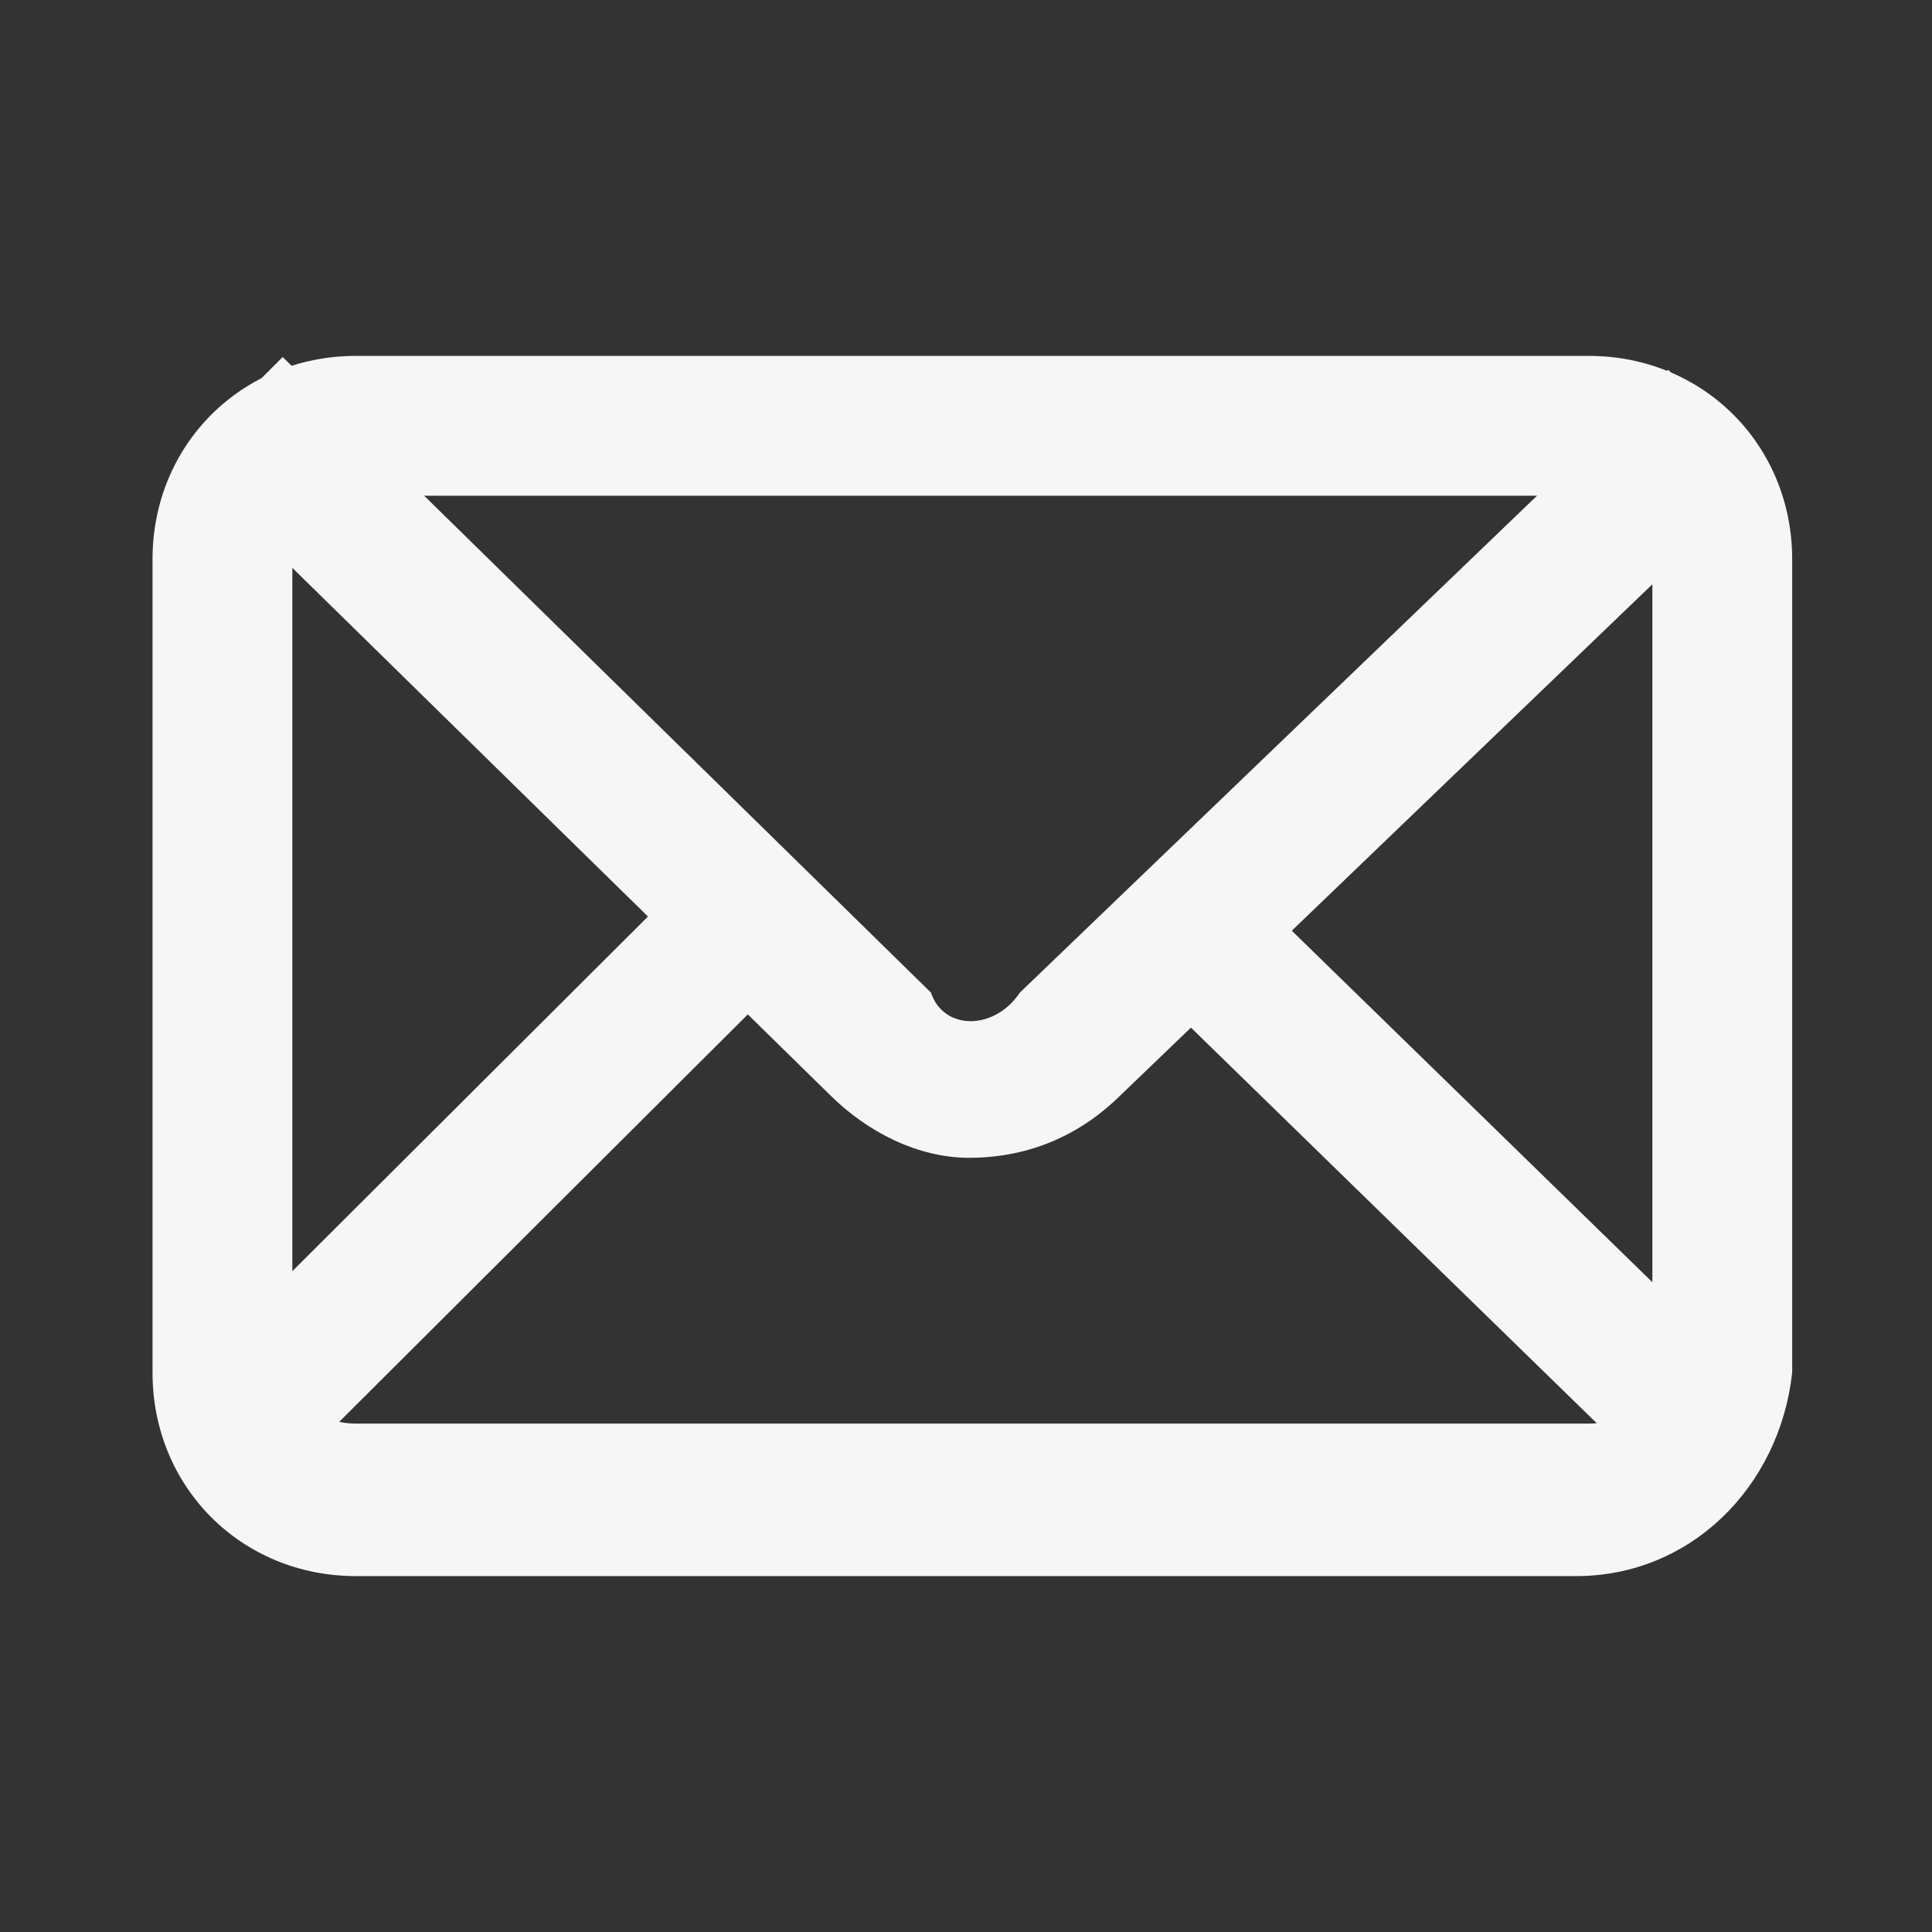 <?xml version="1.0" encoding="utf-8"?>
<!-- Generator: Adobe Illustrator 27.0.1, SVG Export Plug-In . SVG Version: 6.00 Build 0)  -->
<svg version="1.1" id="Layer_1" xmlns="http://www.w3.org/2000/svg" xmlns:xlink="http://www.w3.org/1999/xlink" x="0px" y="0px"
	 viewBox="0 0 15.2 15.2" style="enable-background:new 0 0 15.2 15.2;" xml:space="preserve">
<rect x="0" y="0" width="15.2" height="15.2" fill="#333333" stroke="none"/>
<style type="text/css">
	.st0{fill:#F6F6F6;}
</style>
<g id="Group_95" transform="translate(-572.56 -571.001)">
	<g id="Group_91" transform="translate(572.784 571.11)">
		<path id="Path_71" class="st0" d="M7.4,9C7,9,6.6,8.8,6.3,8.5l-5.1-5l0.8-0.8l5.1,5C7.2,8,7.6,8,7.8,7.7l5.1-4.9l0.8,0.8L8.6,8.5
			C8.3,8.8,7.9,9,7.4,9z"/>
	</g>
	<g id="Group_92" transform="translate(580.243 574.974)">
		
			<rect id="Rectangle_29" x="3.1" y="2.2" transform="matrix(0.698 -0.716 0.716 0.698 -2.644 4.219)" class="st0" width="1.1" height="6"/>
	</g>
	<g id="Group_93" transform="translate(572.779 574.956)">
		
			<rect id="Rectangle_30" x="0.7" y="4.7" transform="matrix(0.708 -0.706 0.706 0.708 -2.654 4.131)" class="st0" width="6" height="1.1"/>
	</g>
	<g id="Group_94" transform="translate(572.56 571.001)">
		<path id="Path_72" class="st0" d="M12.4,12.4H2.8c-0.9,0-1.6-0.7-1.6-1.6V4.4c0-0.9,0.7-1.6,1.6-1.6h9.7c0.9,0,1.6,0.7,1.6,1.6
			v6.4C14,11.7,13.3,12.4,12.4,12.4z M2.8,3.8c-0.3,0-0.5,0.2-0.5,0.5v6.4c0,0.3,0.2,0.5,0.5,0.5h9.7c0.3,0,0.5-0.2,0.5-0.5V4.4
			c0-0.3-0.2-0.5-0.5-0.5H2.8z"/>
	</g>
</g>
</svg>
